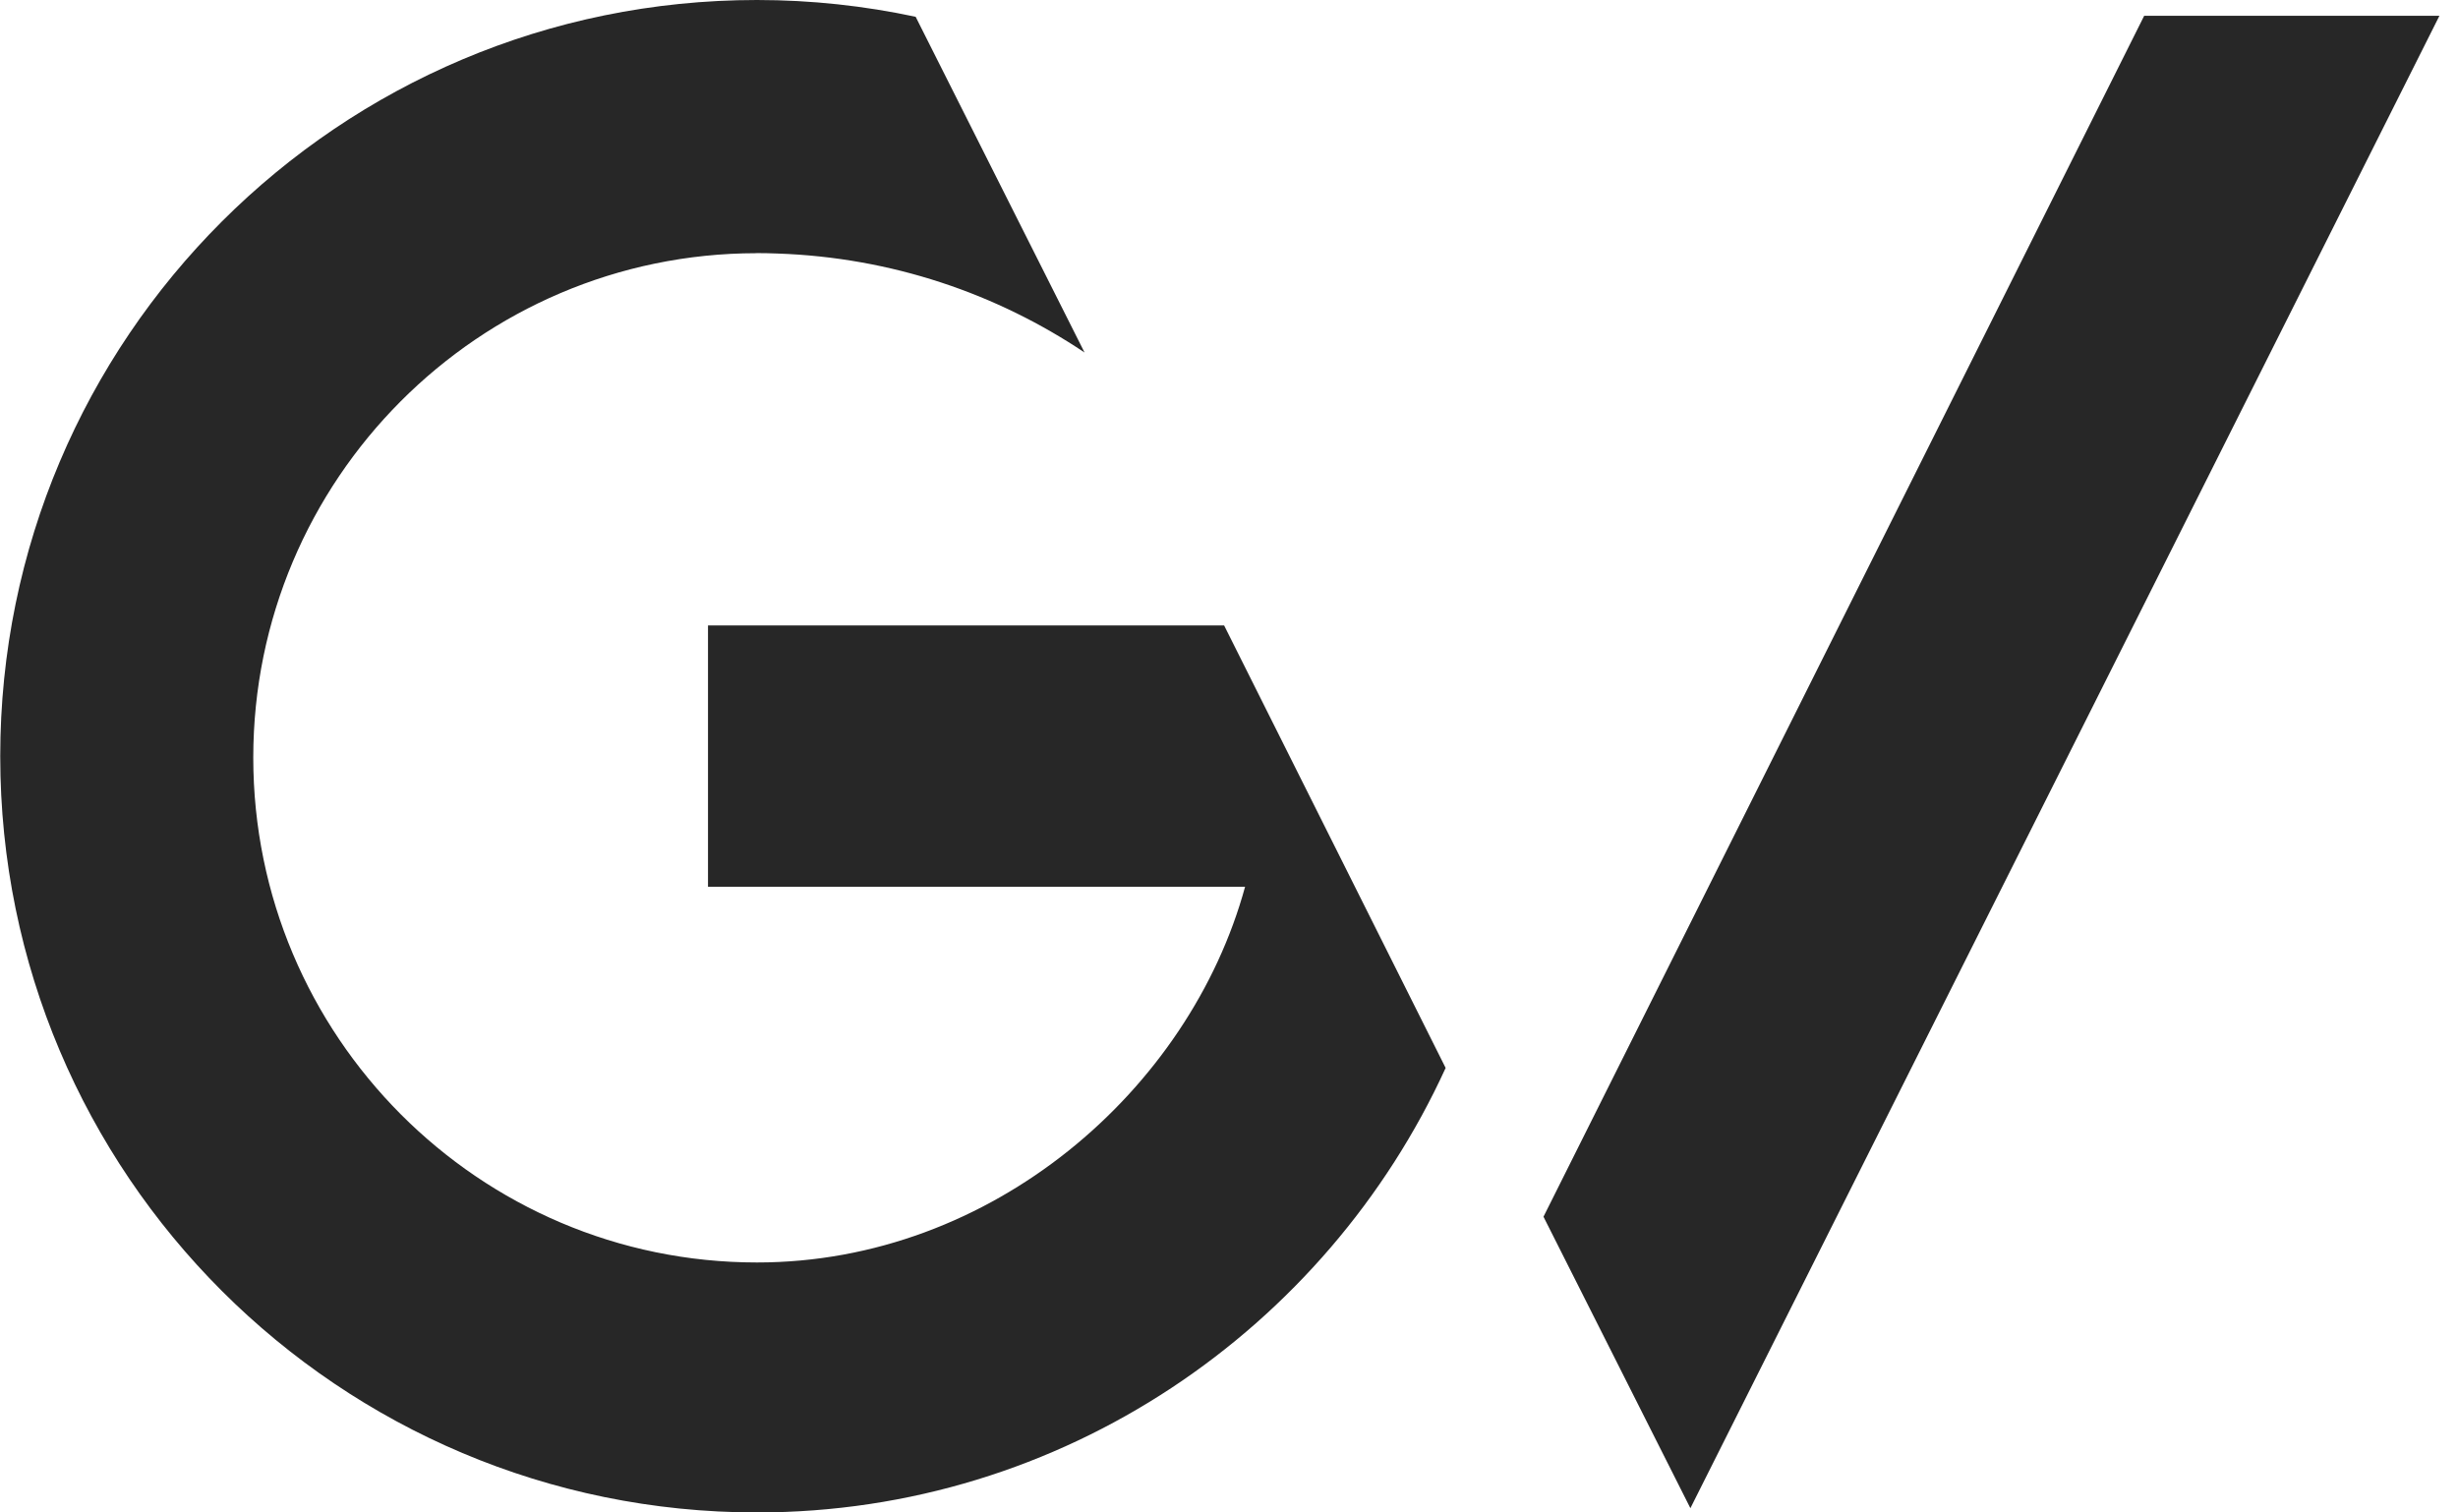 <svg width="52" height="32" viewBox="0 0 52 32" fill="none" xmlns="http://www.w3.org/2000/svg">
<g clip-path="url(#clip0)">
<path fill-rule="evenodd" clip-rule="evenodd" d="M16.014 32C7.173 32 0.005 24.837 0.005 16C0.005 7.163 7.173 0 16.014 0C17.166 0 18.288 0.124 19.371 0.355L22.944 7.458C21.089 6.215 18.867 5.447 16.445 5.364C16.298 5.358 16.15 5.355 16.002 5.355V5.357C10.123 5.363 5.358 10.153 5.358 16.03C5.358 21.912 10.129 26.711 16.014 26.711C20.988 26.711 25.166 23.061 26.34 18.762H14.978V13.233H25.897L30.583 22.595C28.059 28.116 22.485 32 16.014 32Z" fill="#272727"/>
<path fill-rule="evenodd" clip-rule="evenodd" d="M35.761 31.91L32.653 25.743L45.361 0.334H51.607L35.761 31.91Z" fill="#272727"/>
</g>
<defs>
<clipPath id="clip0">
<rect width="51.613" height="32" fill="white"/>
</clipPath>
</defs>
</svg>
